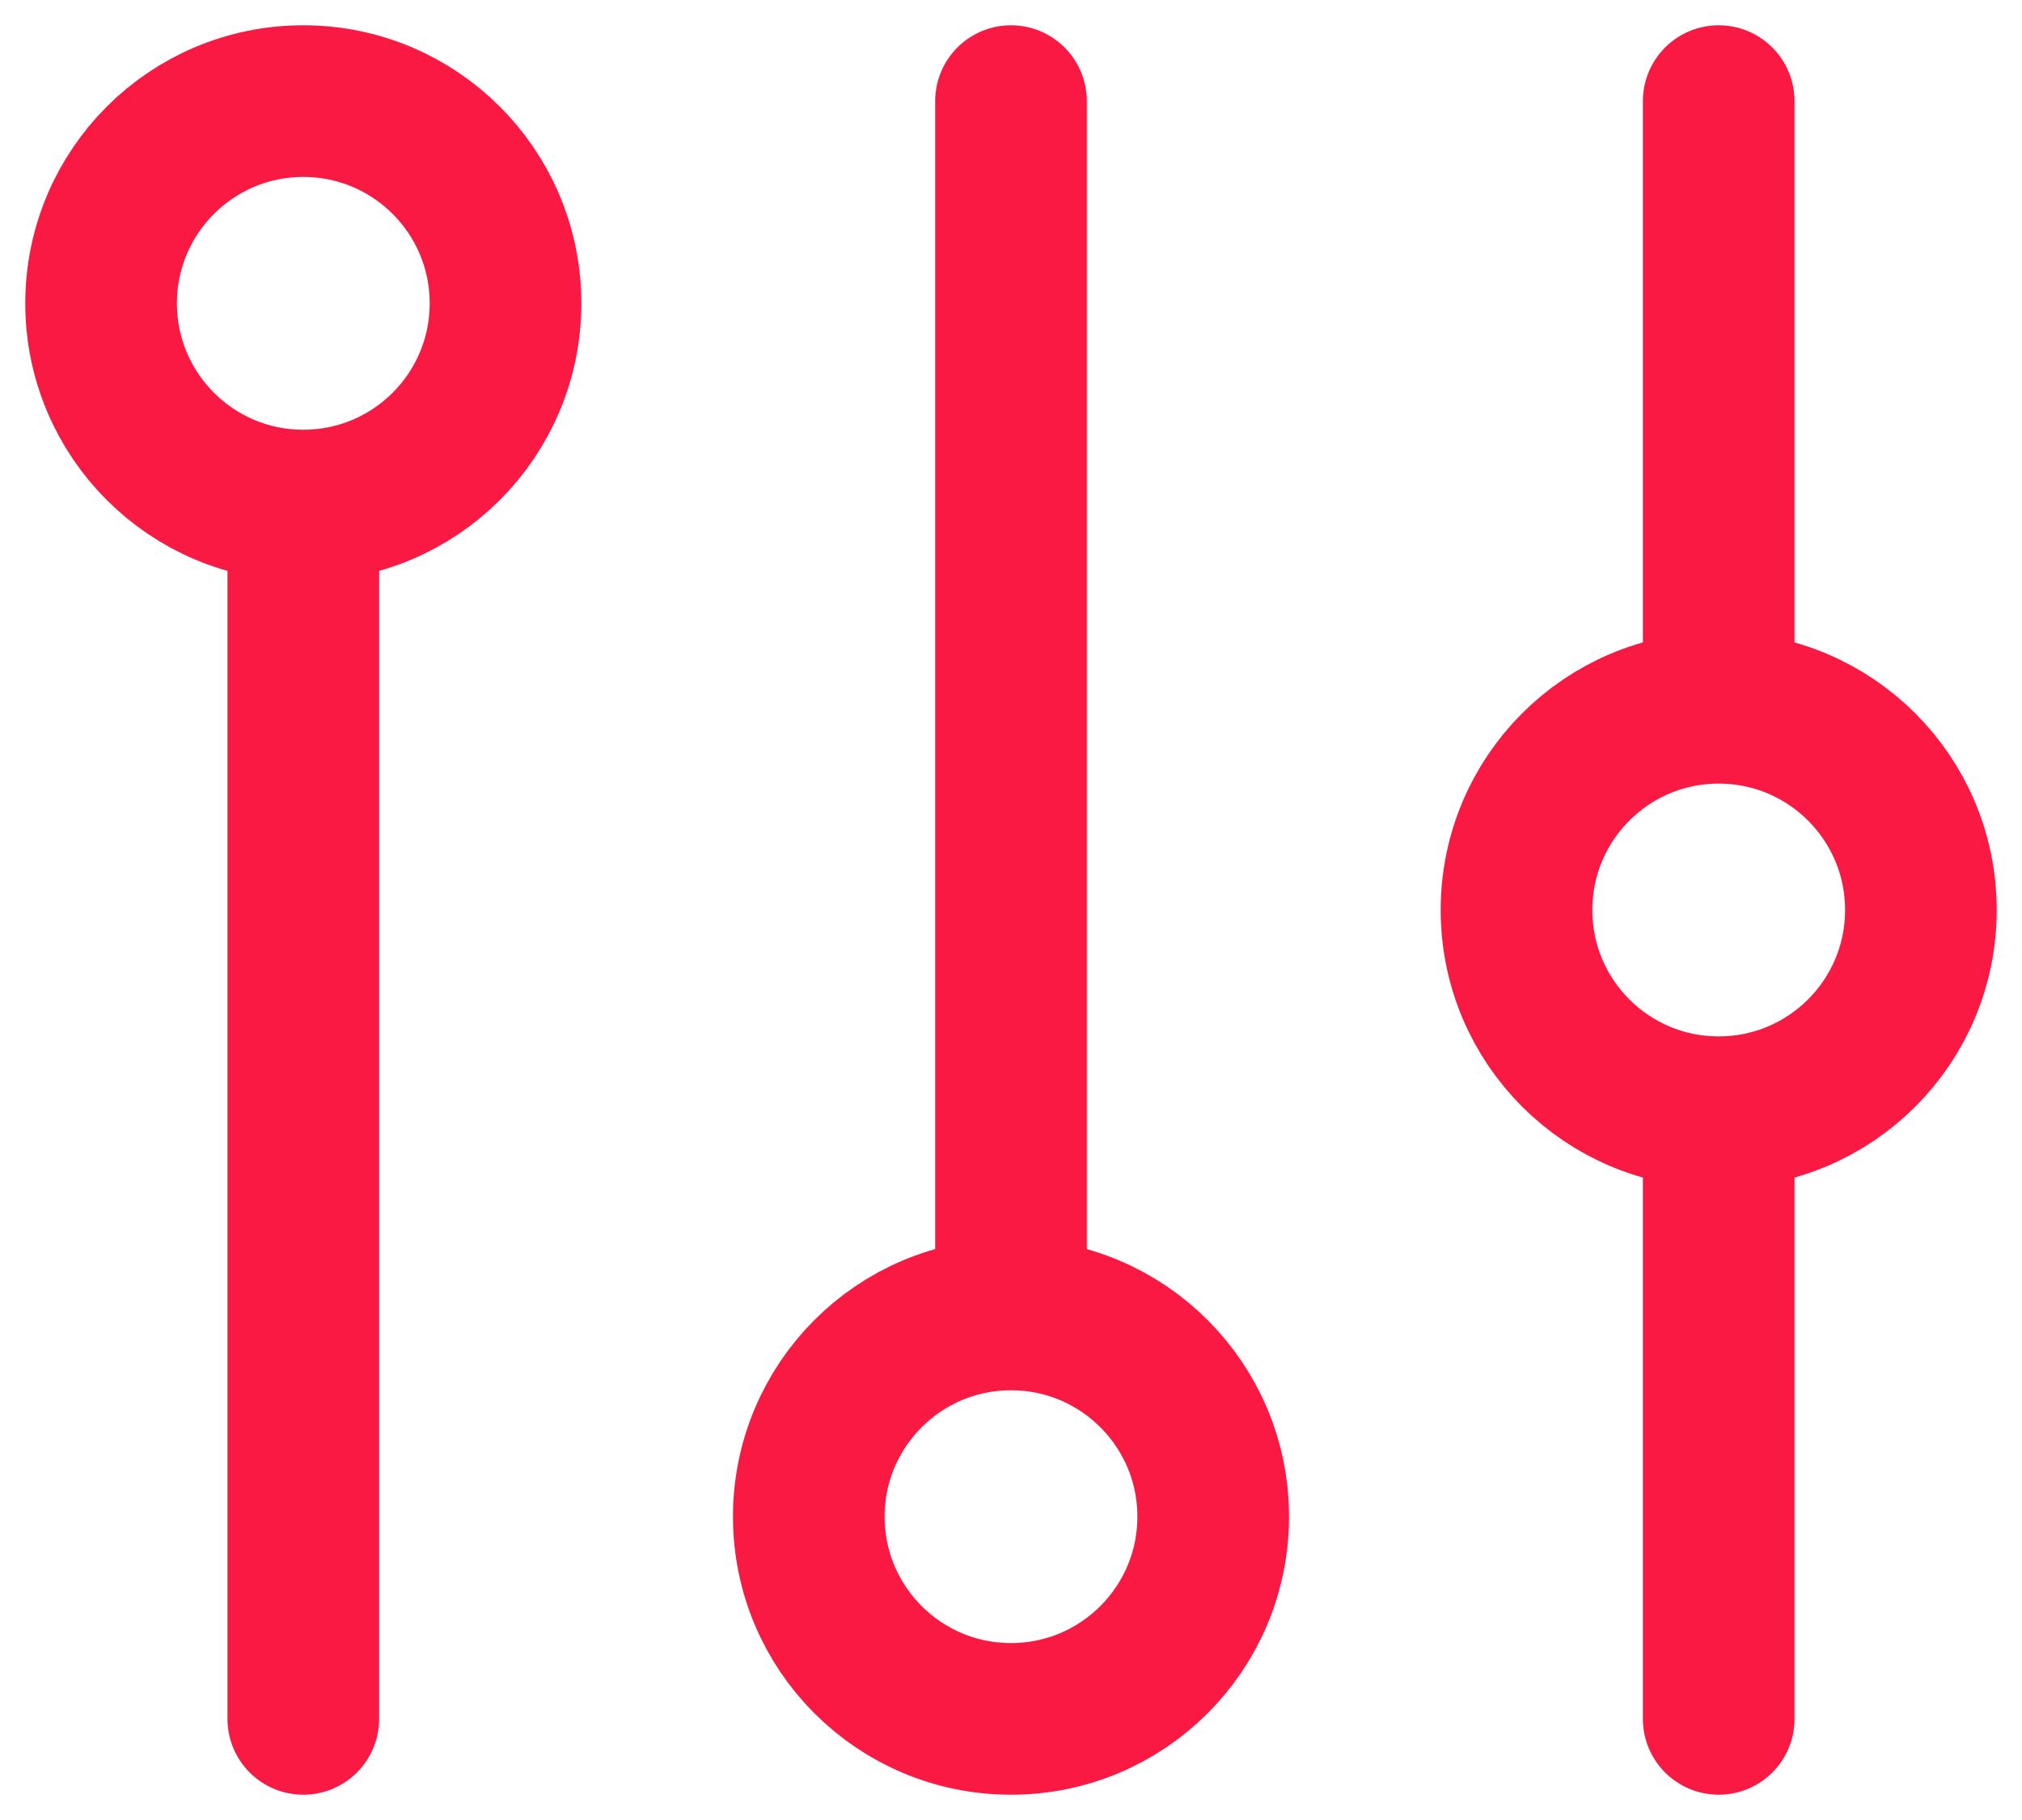 <svg width="20" height="18" viewBox="0 0 20 18" fill="none" xmlns="http://www.w3.org/2000/svg">
<path d="M17 11C18.105 11 19 10.105 19 9C19 7.895 18.105 7 17 7M17 11C15.895 11 15 10.105 15 9C15 7.895 15.895 7 17 7M17 11V17M17 7V1M10 13C8.895 13 8 13.895 8 15C8 16.105 8.895 17 10 17C11.105 17 12 16.105 12 15C12 13.895 11.105 13 10 13ZM10 13V1M3 5C4.105 5 5 4.105 5 3C5 1.895 4.105 1 3 1C1.895 1 1 1.895 1 3C1 4.105 1.895 5 3 5ZM3 5V17" stroke="#F91942" stroke-width="1.5" stroke-linecap="round"/>
</svg>
